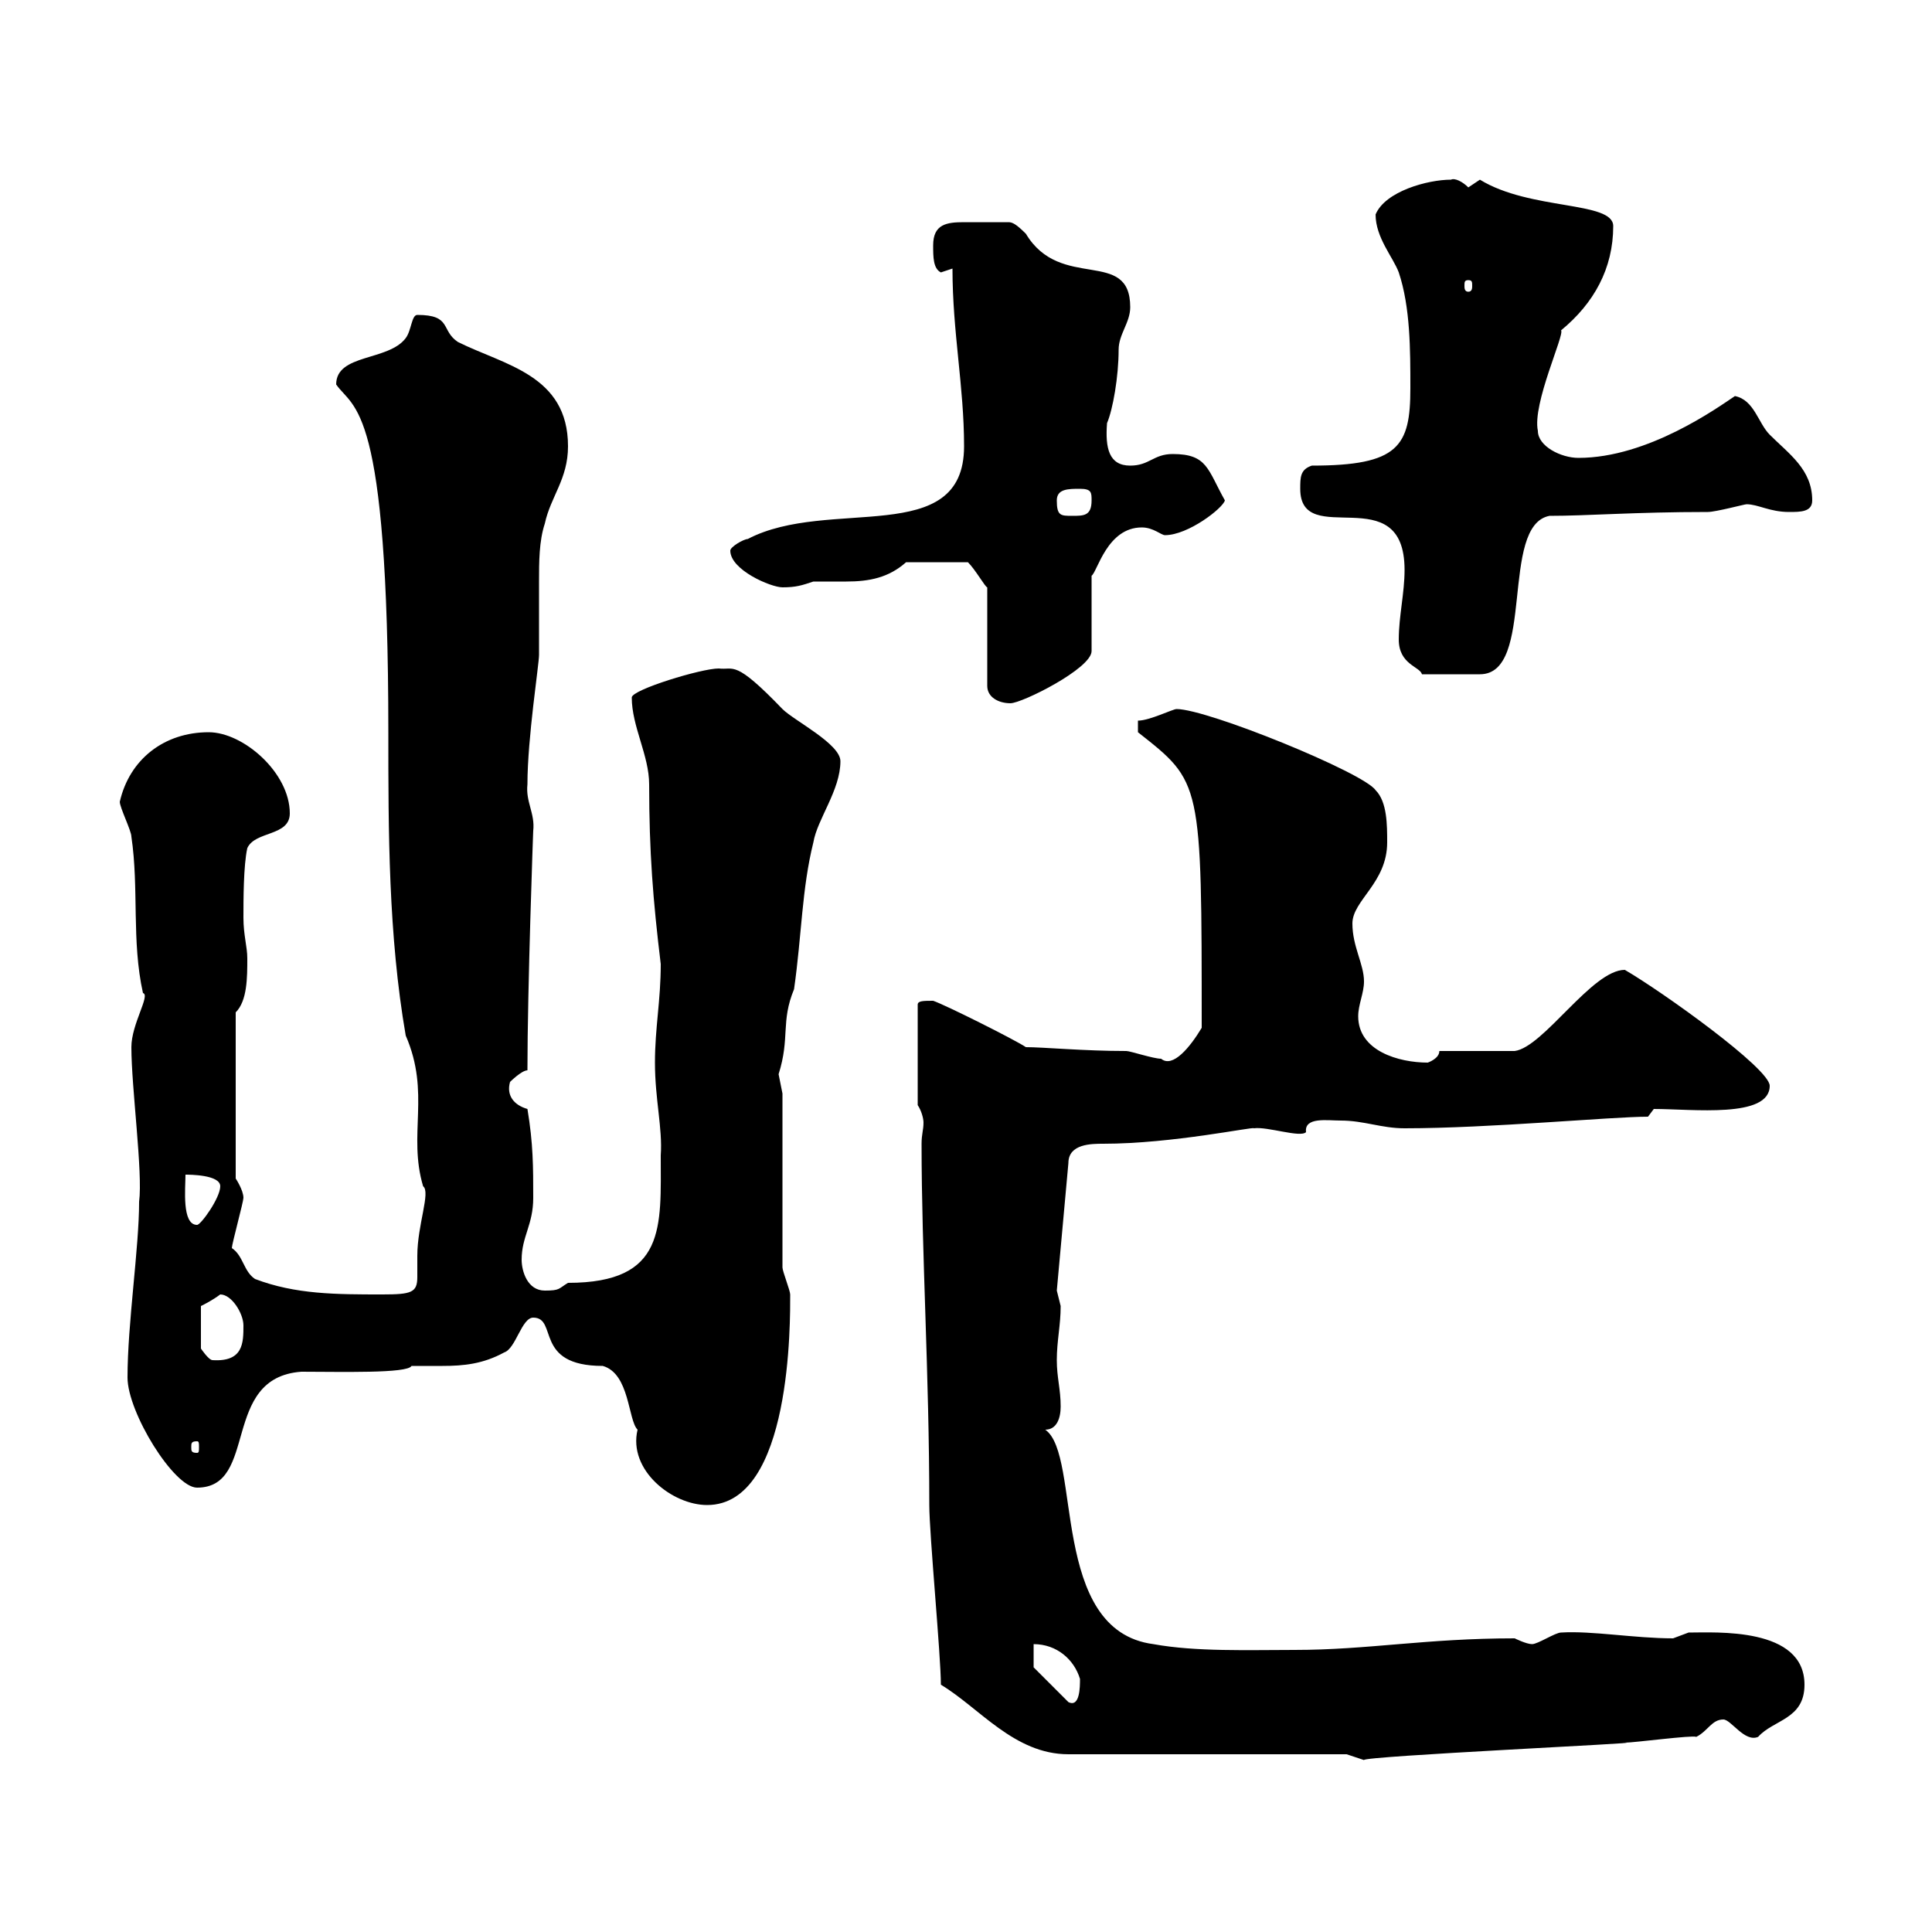 <svg xmlns="http://www.w3.org/2000/svg" xmlns:xlink="http://www.w3.org/1999/xlink" width="300" height="300"><path d="M209.10 272.40C209.10 272.40 211.80 273.30 211.80 273.30C211.50 272.70 256.80 270.60 252.30 270.60C253.80 270.60 262.80 269.40 263.40 269.70C265.20 268.80 265.80 267 267.60 267C268.80 267 270.90 270.60 273 269.70C275.40 267 280.20 267 280.20 261.60C280.20 252.60 266.40 253.50 262.20 253.50C262.20 253.50 259.80 254.40 259.80 254.40C253.80 254.40 247.20 253.20 242.40 253.50C241.50 253.50 238.80 255.30 237.90 255.30C237 255.30 235.20 254.40 235.20 254.40C221.40 254.40 212.40 256.20 201 256.20C193.80 256.20 185.70 256.50 179.10 255.30C162.90 253.20 168 225.90 162.30 222C164.10 222 164.70 220.20 164.70 218.40C164.70 215.70 164.10 213.90 164.10 211.20C164.10 208.20 164.70 205.80 164.70 202.80C164.70 202.80 164.10 200.40 164.10 200.40L165.90 180.60C165.90 177.60 169.50 177.60 171.30 177.60C182.10 177.60 194.70 174.90 194.70 175.20C196.80 174.90 201.90 176.70 202.80 175.80C202.50 173.40 206.10 174 208.20 174C211.80 174 214.50 175.20 218.10 175.20C231.30 175.20 250.20 173.40 255.90 173.40L256.80 172.20C262.80 172.20 274.80 173.70 274.80 168.60C274.80 165.90 258 153.90 252.30 150.60C247.20 150.60 239.70 162.60 235.20 163.20L223.50 163.20C223.50 164.40 221.70 165 221.70 165C217.20 165 210.90 163.20 210.90 157.80C210.90 156 211.80 154.20 211.80 152.40C211.80 149.70 210 147 210 143.40C210 139.80 215.40 137.10 215.40 130.80C215.40 128.10 215.40 124.50 213.60 122.70C211.80 120 187.50 110.10 182.70 110.10C182.10 110.10 178.50 111.90 176.70 111.90L176.70 113.70C186.60 121.50 186.60 121.20 186.60 159.60C184.80 162.60 182.10 165.90 180.30 164.40C179.10 164.40 175.50 163.20 174.90 163.20C168.30 163.20 162 162.60 159.30 162.60C157.50 161.40 146.70 156 144.90 155.40C143.40 155.40 142.50 155.40 142.50 156L142.50 171.60C143.10 172.50 143.40 173.70 143.40 174.30C143.40 175.50 143.10 176.10 143.10 177.60C143.10 194.70 144.30 213.30 144.30 233.70C144.30 238.20 146.10 257.10 146.10 261.60C152.10 265.20 157.50 272.40 165.90 272.40ZM160.50 258.90L160.50 255.30C164.10 255.30 166.80 257.70 167.70 260.70C167.70 261.90 167.70 265.20 165.90 264.30ZM82.80 204.60C86.70 204.60 82.80 212.10 93.60 212.10C97.80 213.30 97.50 220.50 99 222C97.50 228.30 104.40 233.70 109.80 233.70C123 233.70 122.70 204.90 122.70 201C122.70 200.40 121.50 197.40 121.50 196.80L121.50 169.80C121.50 169.80 120.90 166.80 120.90 166.80C122.70 161.10 121.20 158.70 123.30 153.60C124.50 145.20 124.50 138 126.30 130.80C126.90 127.20 130.50 122.70 130.50 118.20C130.50 115.50 123.30 111.90 121.50 110.10C114 102.30 114 104.10 111.60 103.80C108.90 103.80 98.10 107.10 98.10 108.30C98.10 112.80 100.80 117.30 100.80 121.80C100.80 132.30 101.40 139.80 102.60 149.70C102.60 155.40 101.70 159.60 101.70 165C101.70 170.70 102.90 175.20 102.60 179.40C102.60 190.50 103.50 199.20 88.20 199.20C86.70 200.10 87 200.40 84.60 200.40C81.90 200.40 81 197.40 81 195.60C81 192 82.80 190.20 82.80 186C82.80 181.20 82.80 177.60 81.90 172.20C79.80 171.60 78.60 170.10 79.20 168C79.20 168 81 166.20 81.90 166.20C81.90 153.60 82.80 128.70 82.80 129C83.10 126.30 81.60 124.50 81.90 121.80C81.90 114.60 83.70 103.20 83.70 101.70C83.70 97.80 83.70 93.90 83.70 90.30C83.70 87.30 83.70 84 84.60 81.30C85.50 77.10 88.20 74.40 88.20 69.30C88.20 58.20 78.30 56.70 71.10 53.10C68.40 51.30 70.20 48.90 64.80 48.90C63.90 48.90 63.90 51.30 63 52.50C60.30 56.10 52.20 54.90 52.20 59.70C54.90 63.60 60.30 62.40 60.30 113.70C60.30 129 60.30 145.20 63 160.80C66.90 169.80 63.30 176.10 65.70 184.20C66.90 185.10 64.80 190.20 64.80 195C64.80 196.50 64.80 197.40 64.80 198.30C64.80 200.70 63.90 201 59.40 201C52.20 201 45.90 201 39.60 198.60C37.80 197.40 37.80 195 36 193.80C36 193.20 37.80 186.60 37.80 186C37.80 184.80 36.60 183 36.60 183L36.60 157.20C38.40 155.40 38.40 151.80 38.40 148.80C38.40 147 37.80 145.20 37.80 142.50C37.80 139.80 37.80 134.40 38.40 131.70C39.60 129 45 129.90 45 126.30C45 120 37.80 113.70 32.40 113.70C25.50 113.70 20.10 117.90 18.60 124.50C18.60 125.40 20.40 129 20.40 129.90C21.60 138 20.40 146.10 22.20 154.20C23.40 154.50 20.40 159 20.40 162.60C20.40 168.90 22.20 182.10 21.60 186.60C21.60 193.80 19.80 205.50 19.80 213.90C19.80 219.30 27 231 30.60 231C40.20 231 34.20 213.90 46.80 213C52.80 213 63.30 213.30 63.90 212.10C65.40 212.10 66.90 212.10 68.70 212.10C72 212.10 75 211.80 78.30 210C80.10 209.40 81 204.60 82.80 204.60ZM30.60 223.80C30.90 223.80 30.90 224.10 30.90 224.70C30.90 225.30 30.90 225.60 30.60 225.60C29.70 225.60 29.70 225.30 29.70 224.70C29.70 224.10 29.70 223.80 30.60 223.80ZM34.20 201C36 201 37.80 204 37.80 205.80C37.80 208.50 37.80 211.50 33 211.20C32.40 211.20 31.20 209.40 31.20 209.40L31.20 202.80C31.80 202.50 33 201.90 34.20 201ZM28.80 182.40C29.40 182.40 34.20 182.40 34.20 184.20C34.20 186 31.20 190.20 30.60 190.20C28.20 190.20 28.80 184.50 28.80 182.40ZM140.70 87.30L150.30 87.30C151.50 88.50 153 91.20 153.30 91.20L153.30 106.50C153.30 108.30 155.10 109.20 156.90 109.20C158.70 109.20 169.50 103.80 169.50 101.10L169.50 89.40C170.40 88.80 171.90 81.90 177.30 81.90C179.10 81.90 180.30 83.10 180.90 83.10C184.50 83.10 189.90 78.90 190.20 77.70C187.50 72.90 187.50 70.50 182.10 70.50C179.10 70.50 178.50 72.30 175.50 72.30C172.20 72.30 171.60 69.60 171.90 65.70C172.80 63.60 173.70 58.50 173.70 54.30C173.70 51.90 175.50 50.10 175.50 47.70C175.50 38.40 164.70 45.30 159.30 36.30C157.80 34.80 157.20 34.50 156.60 34.50C155.70 34.50 154.80 34.50 153.30 34.50C152.10 34.50 150.60 34.50 149.70 34.50C147 34.50 144.90 34.80 144.90 38.10C144.90 39.90 144.90 41.70 146.10 42.30C146.10 42.30 147.90 41.70 147.90 41.70C147.90 51.60 149.70 60 149.70 69.30C149.70 85.20 128.70 77.10 116.10 83.70C115.50 83.70 113.40 84.90 113.40 85.50C113.40 88.50 119.70 91.20 121.50 91.20C123.60 91.20 124.50 90.90 126.30 90.30C127.80 90.30 129.60 90.30 131.40 90.30C135 90.30 138 89.70 140.70 87.30ZM217.20 99.30C217.20 103.20 220.50 103.50 220.80 104.70L229.80 104.70C238.50 104.70 232.80 81.60 240.60 80.10C246.60 80.10 253.80 79.50 265.20 79.50C266.40 79.50 270.90 78.30 271.20 78.30C273 78.30 274.80 79.50 277.80 79.50C279.60 79.50 281.40 79.50 281.40 77.70C281.40 72.90 277.80 70.50 274.80 67.50C273 65.70 272.40 62.10 269.40 61.50C266.70 63.30 255.90 71.10 245.10 71.10C242.40 71.10 238.80 69.30 238.80 66.90C237.90 62.70 243 51.90 242.40 51.30C247.50 47.10 250.50 41.70 250.50 35.10C250.50 31.20 237.60 32.70 229.80 27.90C229.80 27.90 228 29.10 228 29.10C227.10 28.20 225.90 27.60 225.30 27.90C221.70 27.90 215.10 29.70 213.60 33.30C213.60 36.90 216.30 39.90 217.20 42.30C219 47.70 219 54.30 219 60.30C219 69.30 217.20 72.30 203.70 72.30C201.90 72.90 201.90 74.10 201.90 75.90C201.90 85.50 218.10 74.10 218.10 88.50C218.10 92.10 217.20 95.70 217.20 99.30ZM164.10 77.70C164.10 75.90 165.90 75.90 167.70 75.90C169.50 75.90 169.50 76.50 169.50 77.70C169.50 80.10 168.30 80.10 166.50 80.10C164.70 80.10 164.10 80.10 164.10 77.70ZM228 43.50C228.60 43.50 228.60 43.80 228.60 44.40C228.60 44.70 228.60 45.30 228 45.30C227.40 45.30 227.40 44.70 227.40 44.40C227.40 43.80 227.40 43.50 228 43.50Z"/></svg>